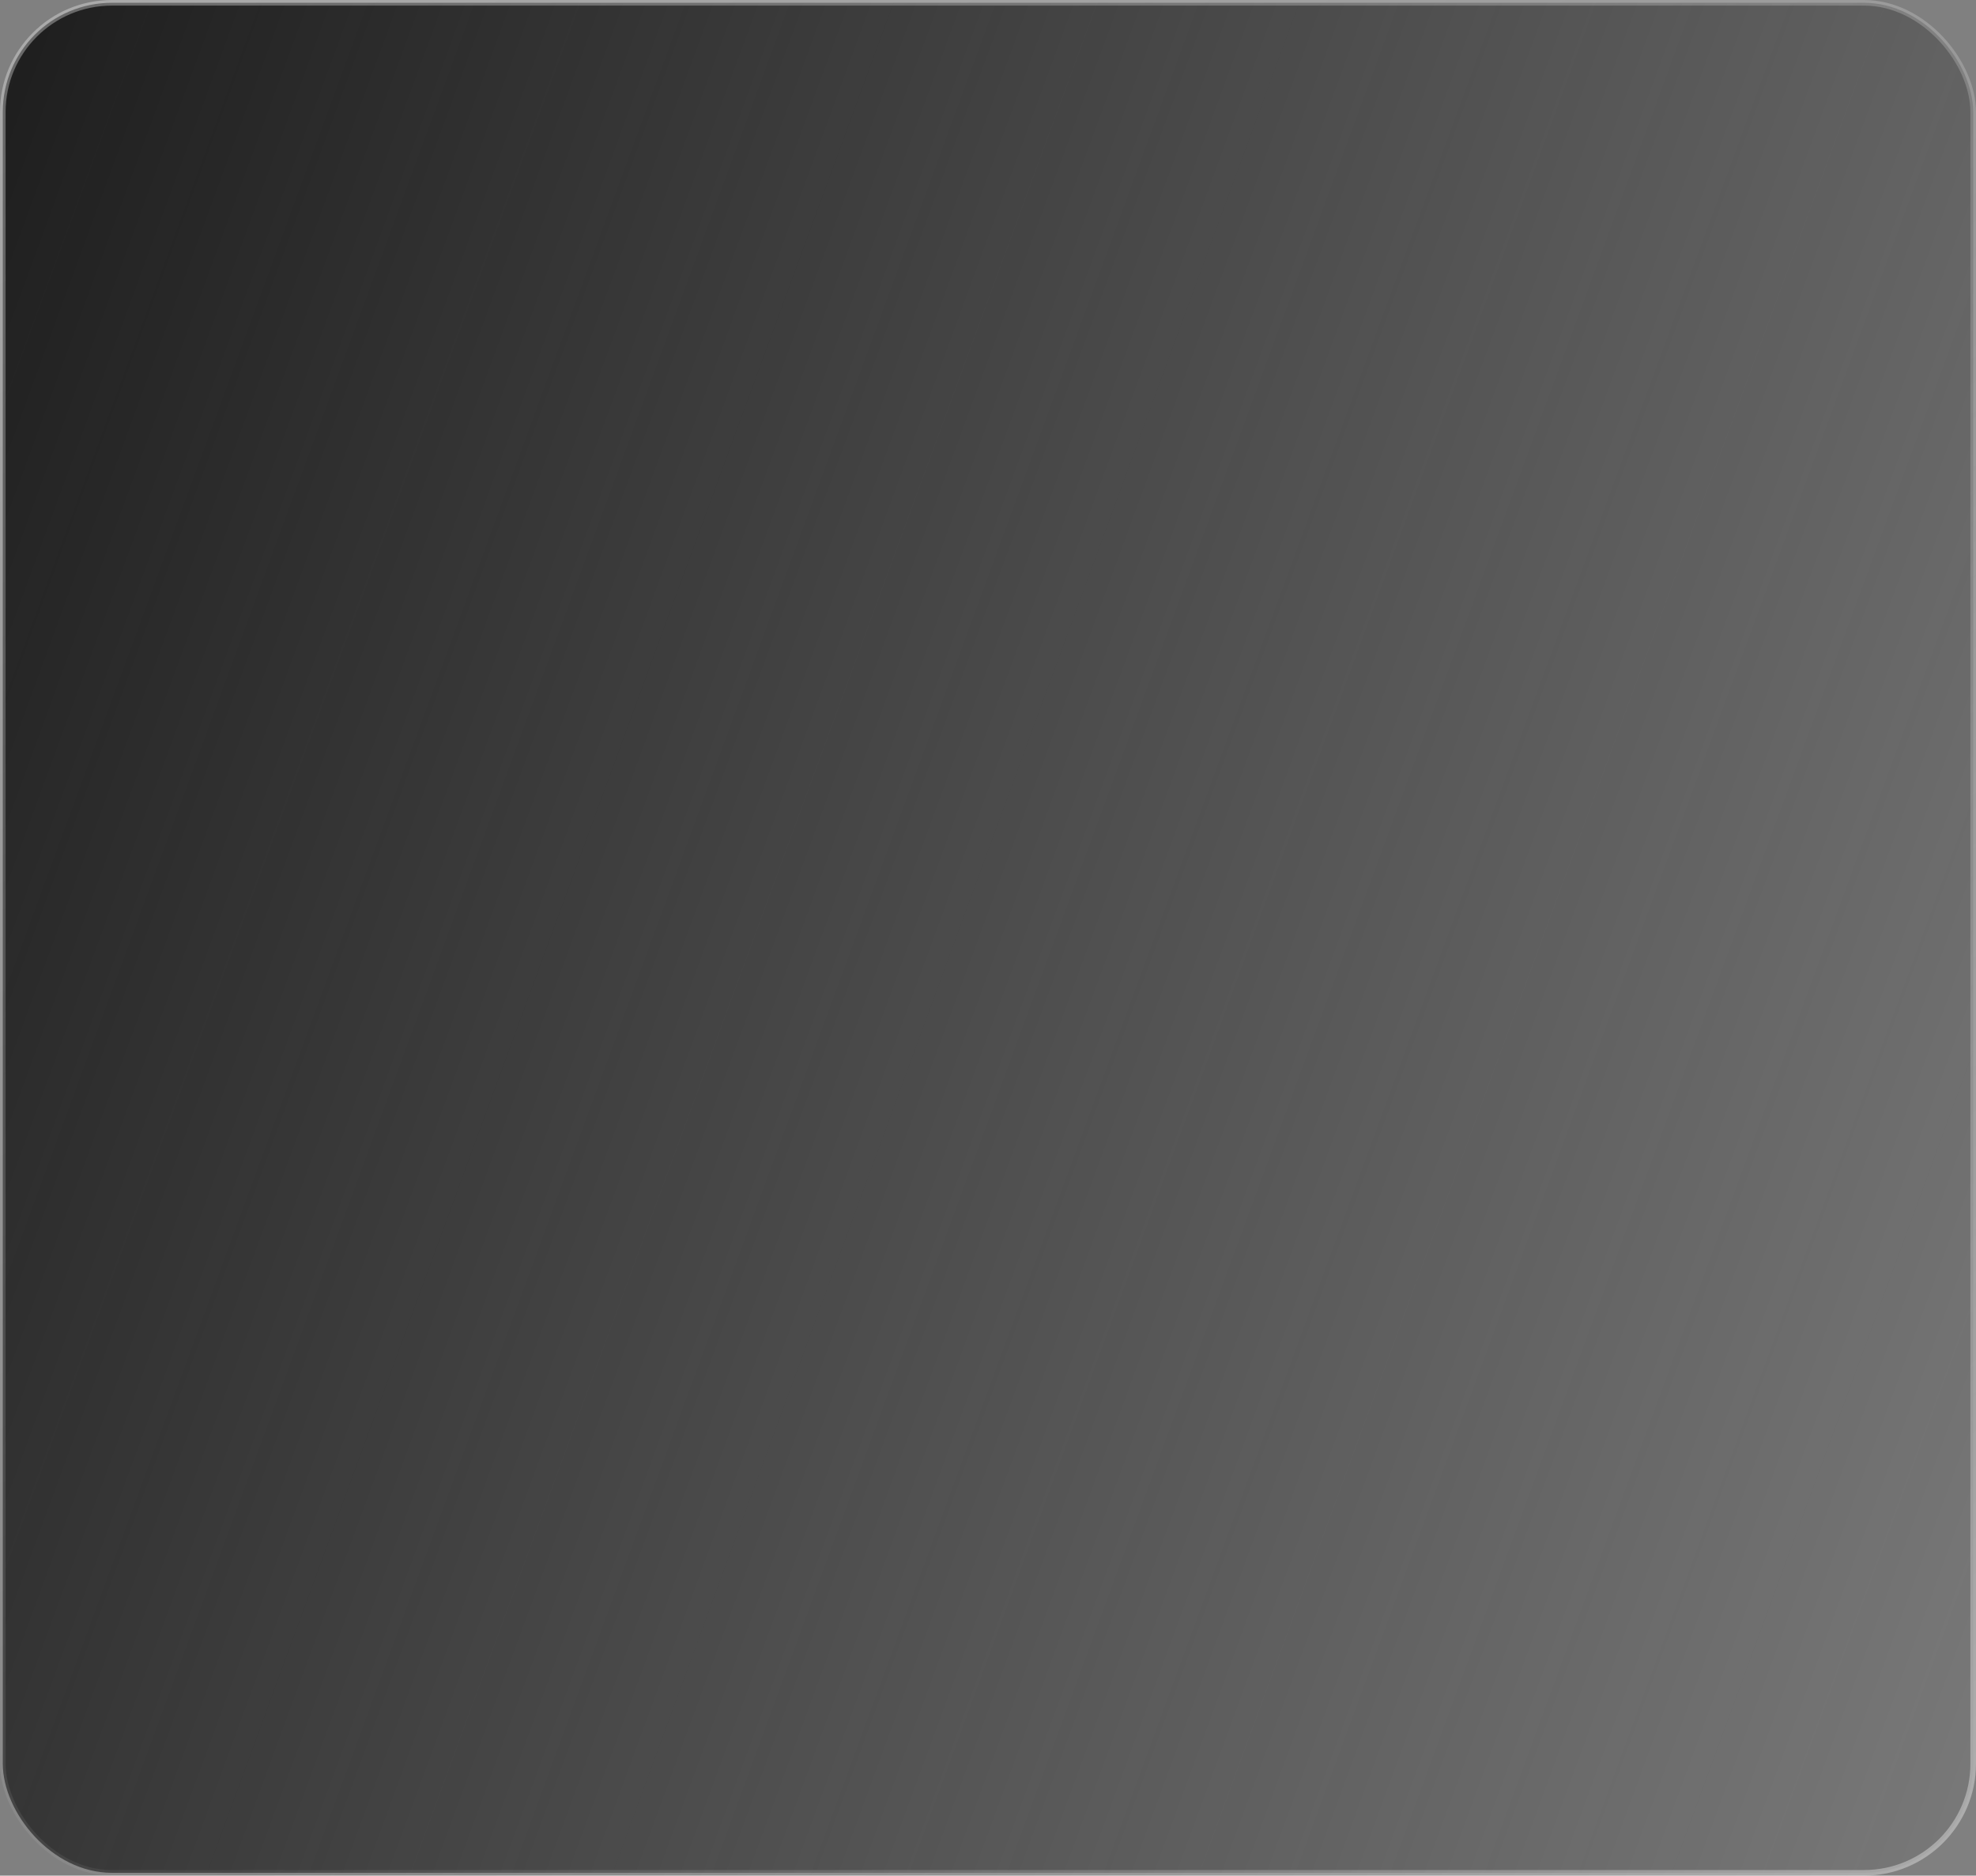 <?xml version="1.0" encoding="UTF-8"?> <svg xmlns="http://www.w3.org/2000/svg" width="353" height="335" viewBox="0 0 353 335" fill="none"><rect x="0" y="0" width="353" height="335" fill="#808080" stroke="none"/><rect x="0.5" y="0.5" width="352" height="334" rx="19.5" fill="url(#paint0_linear_65_4841)"></rect><rect x="0.5" y="0.5" width="352" height="334" rx="19.5" stroke="url(#paint1_linear_65_4841)"></rect><rect x="0.5" y="0.5" width="352" height="334" rx="19.5" stroke="url(#paint2_linear_65_4841)"></rect><defs><linearGradient id="paint0_linear_65_4841" x1="-35.288" y1="90.192" x2="417.006" y2="256.262" gradientUnits="userSpaceOnUse"><stop stop-color="#1D1D1D"></stop><stop offset="1" stop-color="#202020" stop-opacity="0"></stop></linearGradient><linearGradient id="paint1_linear_65_4841" x1="-35.288" y1="2.0997e-06" x2="129.591" y2="358.66" gradientUnits="userSpaceOnUse"><stop stop-color="white" stop-opacity="0.35"></stop><stop offset="1" stop-color="white" stop-opacity="0"></stop></linearGradient><linearGradient id="paint2_linear_65_4841" x1="369.408" y1="335" x2="211.402" y2="170.813" gradientUnits="userSpaceOnUse"><stop stop-color="white" stop-opacity="0.39"></stop><stop offset="1" stop-color="white" stop-opacity="0"></stop></linearGradient></defs></svg> 